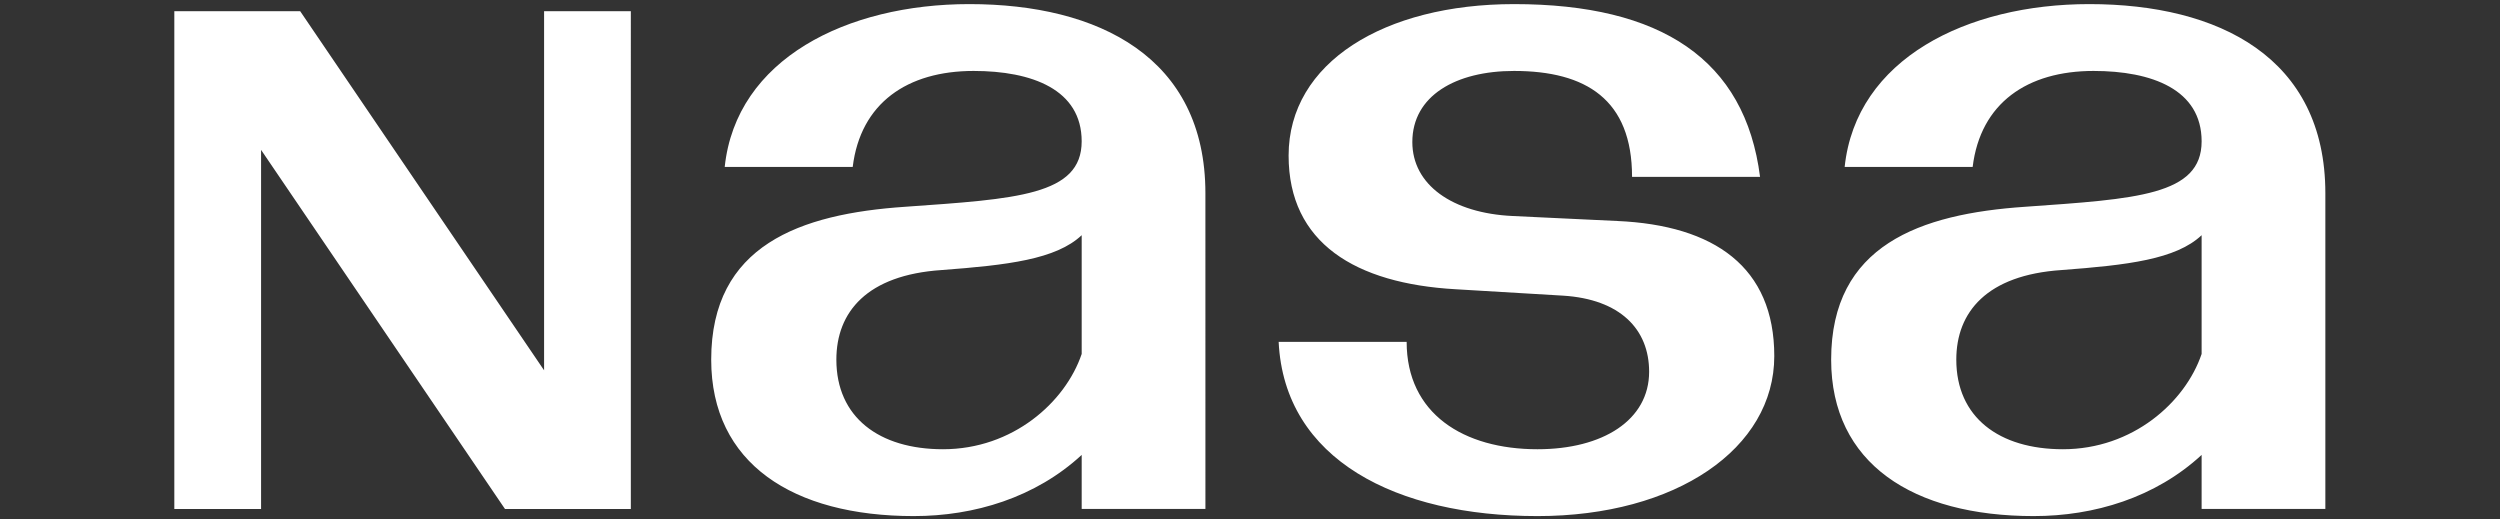 <?xml version="1.0" encoding="UTF-8"?>
<svg id="Layer_1" data-name="Layer 1" xmlns="http://www.w3.org/2000/svg" width="1440" height="299.052" viewBox="0 0 1440 299.052">
  <rect x="0" y="0" width="1440" height="299.052" fill="#333333" stroke="none"/>
  <defs>
    <style>
      .cls-1 {
        fill: #fff;
      }
    </style>
  </defs>
  <path class="cls-1" d="m1126.827,207.155c0-27.442,17.612-48.741,60.618-51.608,38.092-2.867,65.944-6.144,80.689-20.07v68.401c-9.421,27.852-39.73,54.885-79.869,54.885-36.863,0-61.438-18.432-61.438-51.608m44.645,90.109c34.814,0,70.039-10.65,96.662-35.225v31.129h71.268V111.312c0-78.231-61.438-108.95-135.983-108.95-70.448,0-134.344,31.538-140.897,93.795h73.725c4.506-36.862,31.538-55.294,69.63-55.294,33.586,0,62.257,10.649,62.257,40.549,0,31.129-37.682,33.177-101.577,37.682-60.619,4.096-111.817,22.118-111.817,88.061,0,59.799,47.102,90.109,116.732,90.109m-240.013-169.978l-60.209-2.867c-34.814-1.639-57.751-18.022-57.751-42.597,0-26.623,24.985-40.959,58.571-40.959,41.368,0,67.991,16.384,67.991,61.028h73.725c-8.601-67.581-56.932-99.529-141.716-99.529-74.545,0-129.839,33.586-129.839,87.242,0,50.379,38.501,73.725,96.253,77.002l61.847,3.686c32.767,2.048,49.56,19.251,49.56,43.826,0,27.852-26.623,44.645-64.305,44.645-42.597,0-75.364-20.48-75.364-61.848h-73.725c3.276,67.991,67.991,100.349,149.089,100.349,79.869,0,136.392-38.911,136.392-92.157,0-51.198-34.405-75.364-90.519-77.821m-449.722,79.869c0-27.442,17.612-48.741,60.619-51.608,38.091-2.867,65.943-6.144,80.688-20.07v68.401c-9.42,27.852-39.73,54.885-79.869,54.885-36.863,0-61.438-18.432-61.438-51.608m44.645,90.109c34.815,0,70.039-10.65,96.662-35.225v31.129h71.268V111.312c0-78.231-61.438-108.95-135.982-108.95-70.449,0-134.344,31.538-140.898,93.795h73.726c4.505-36.862,31.538-55.294,69.629-55.294,33.586,0,62.257,10.649,62.257,40.549,0,31.129-37.682,33.177-101.577,37.682-60.619,4.096-111.817,22.118-111.817,88.061,0,59.799,47.102,90.109,116.732,90.109M172.906,6.458h-72.497v286.71h49.97V86.327l140.488,206.841h72.496V6.458h-49.969v206.841L172.906,6.458Z"/>
</svg>